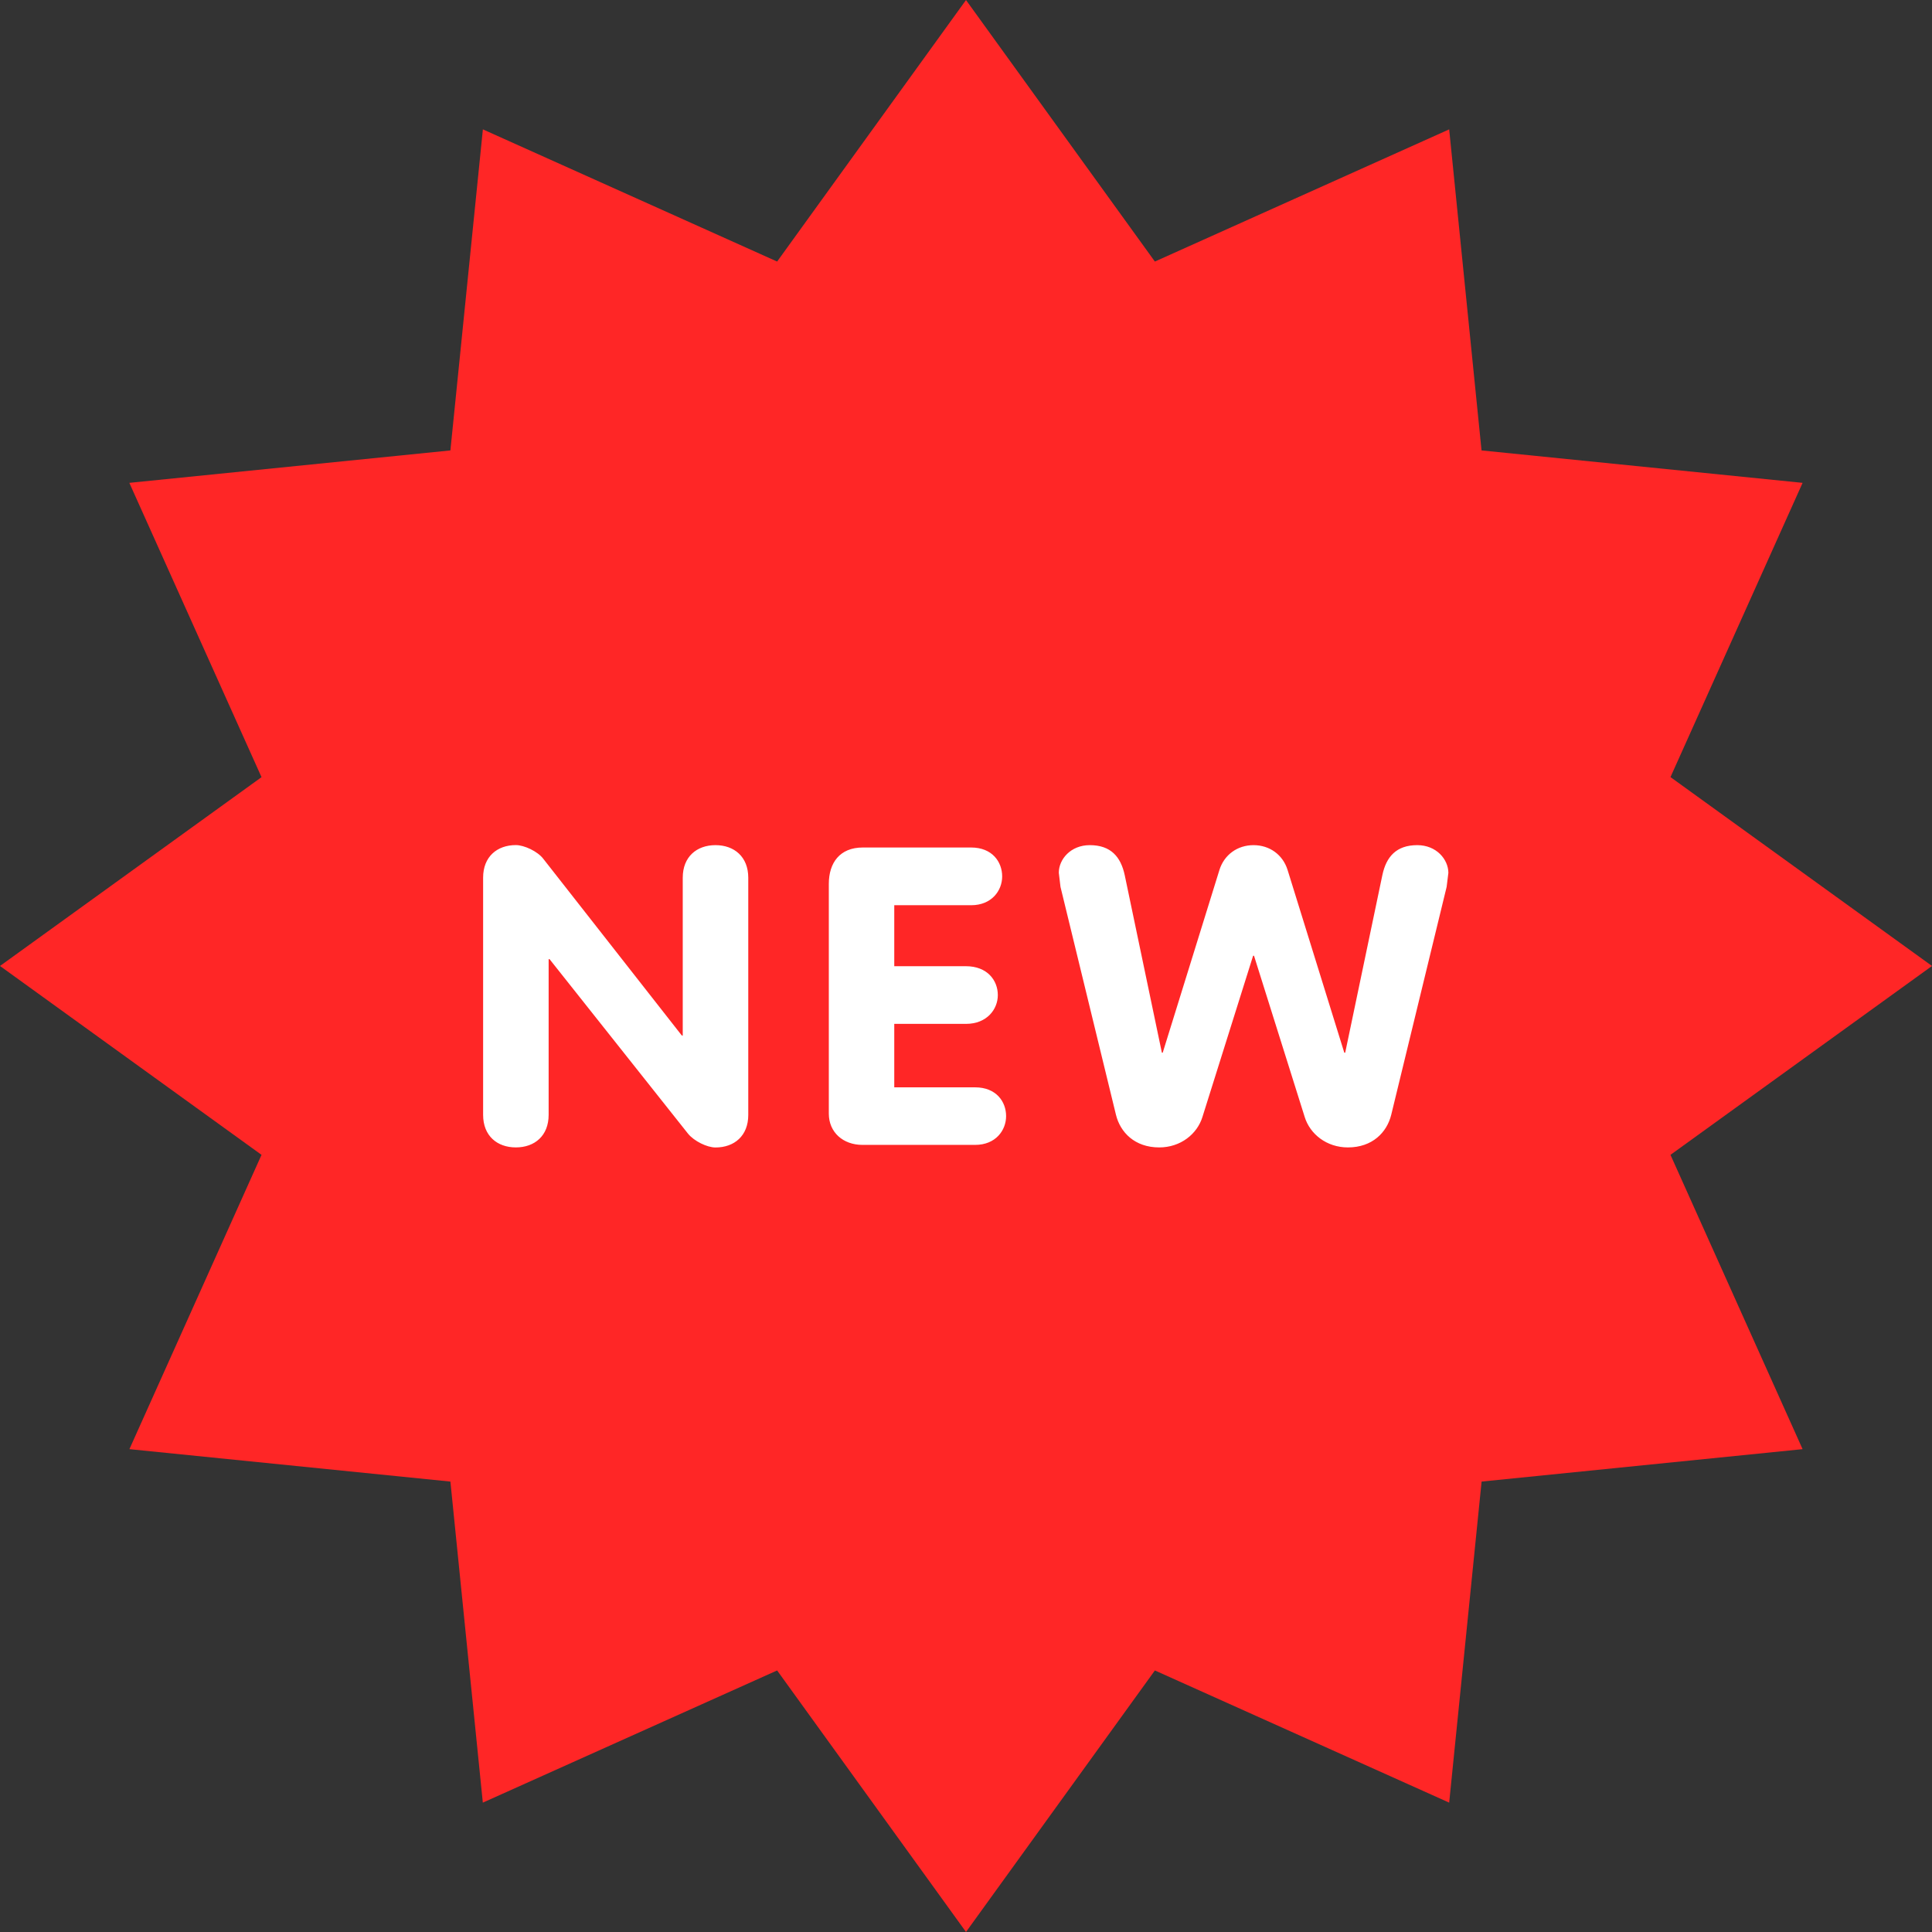 <?xml version="1.0" encoding="iso-8859-1"?>
<!-- Generator: Adobe Illustrator 19.0.0, SVG Export Plug-In . SVG Version: 6.00 Build 0)  -->
<svg version="1.1" id="Layer_1" xmlns="http://www.w3.org/2000/svg" xmlns:xlink="http://www.w3.org/1999/xlink" x="0px" y="0px"
	 viewBox="0 0 291.728 291.728" style="enable-background:new 0 0 291.728 291.728;" xml:space="preserve">
<rect x="0" y="0" width="291.728" height="291.728" fill="#333333" stroke="none"/>
<g>
	<path style="fill:#FF2626;" d="M291.728,145.86l-39.489,28.52l19.949,44.439l-48.469,4.896l-4.896,48.479l-44.439-19.959
		l-28.52,39.489l-28.52-39.489l-44.439,19.959l-4.896-48.479l-48.469-4.896l19.949-44.439L0,145.86l39.489-28.511L19.53,72.909
		l48.479-4.896l4.905-48.479l44.43,19.959l28.52-39.489l28.52,39.489l44.439-19.959l4.887,48.479l48.479,4.896l-19.949,44.43
		C252.24,117.34,291.728,145.86,291.728,145.86z"/>
	<path style="fill:#FFFFFF;" d="M108.035,127.615c-2.836,0-4.942,1.76-4.942,4.914v23.834h-0.137L82.05,129.694
		c-0.857-1.14-2.899-2.088-4.158-2.088c-2.836,0-4.942,1.76-4.942,4.914v35.823c0,3.155,2.106,4.914,4.942,4.914
		c2.845,0,4.951-1.76,4.951-4.914v-23.514h0.137l20.907,26.35c0.921,1.14,2.89,2.088,4.149,2.088c2.845,0,4.951-1.76,4.951-4.914
		V132.53C112.986,129.384,110.88,127.615,108.035,127.615z M147.241,164.186h-12.209v-9.583h10.823c3.173,0,4.814-2.206,4.814-4.349
		c0-2.216-1.586-4.358-4.814-4.358h-10.823v-9.209h11.607c3.1,0,4.686-2.206,4.686-4.349c0-2.206-1.514-4.367-4.686-4.367h-16.357
		c-3.492,0-5.133,2.334-5.133,5.498v34.684c0,2.836,2.17,4.723,5.079,4.723h17.014c3.1,0,4.677-2.197,4.677-4.349
		C151.918,166.329,150.405,164.186,147.241,164.186z M214,127.615c-3.164,0-4.686,1.76-5.27,4.541l-5.607,26.797h-0.137
		l-8.571-27.617c-0.72-2.27-2.699-3.72-5.133-3.72s-4.422,1.45-5.142,3.72l-8.571,27.617h-0.128l-5.607-26.797
		c-0.593-2.781-2.106-4.541-5.279-4.541c-2.89,0-4.677,2.143-4.677,4.167l0.255,2.134l8.379,34.428
		c0.656,2.644,2.836,4.914,6.528,4.914c3.228,0,5.735-2.024,6.528-4.604l7.65-24.335h0.137l7.65,24.335
		c0.793,2.58,3.301,4.604,6.528,4.604c3.693,0,5.881-2.27,6.537-4.914l8.37-34.428l0.264-2.134
		C218.678,129.758,216.9,127.615,214,127.615z"/>
</g>
<g>
</g>
<g>
</g>
<g>
</g>
<g>
</g>
<g>
</g>
<g>
</g>
<g>
</g>
<g>
</g>
<g>
</g>
<g>
</g>
<g>
</g>
<g>
</g>
<g>
</g>
<g>
</g>
<g>
</g>
</svg>
